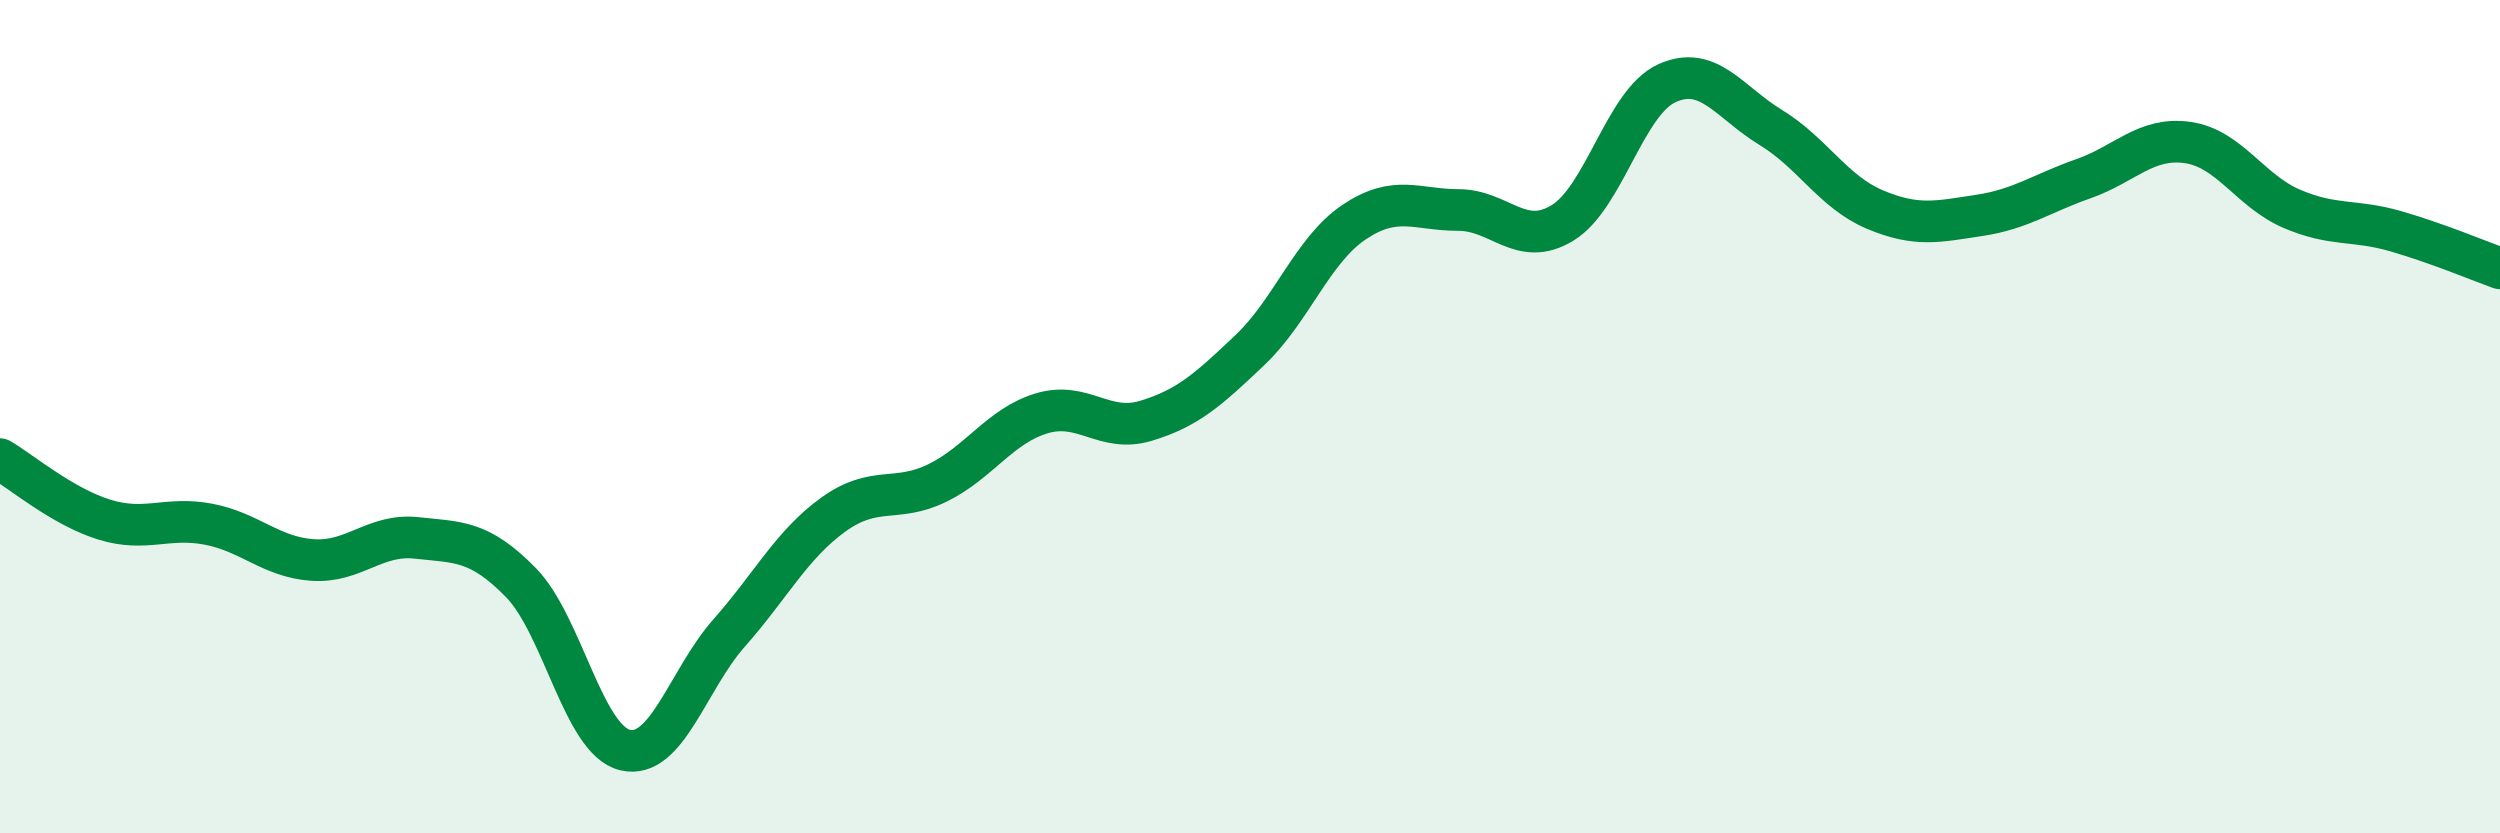 
    <svg width="60" height="20" viewBox="0 0 60 20" xmlns="http://www.w3.org/2000/svg">
      <path
        d="M 0,11.02 C 0.5,11.31 1.5,12.16 2.5,12.47 C 3.5,12.78 4,12.39 5,12.58 C 6,12.77 6.5,13.37 7.5,13.44 C 8.5,13.51 9,12.8 10,12.91 C 11,13.02 11.5,12.96 12.5,13.98 C 13.5,15 14,17.76 15,18 C 16,18.24 16.5,16.32 17.5,15.19 C 18.5,14.06 19,13.07 20,12.35 C 21,11.63 21.5,12.08 22.5,11.59 C 23.5,11.1 24,10.22 25,9.92 C 26,9.62 26.5,10.4 27.5,10.1 C 28.5,9.8 29,9.35 30,8.4 C 31,7.45 31.5,6 32.5,5.33 C 33.5,4.66 34,5.04 35,5.04 C 36,5.04 36.5,5.96 37.5,5.35 C 38.5,4.74 39,2.46 40,2 C 41,1.54 41.5,2.45 42.5,3.06 C 43.5,3.67 44,4.61 45,5.03 C 46,5.45 46.5,5.32 47.5,5.17 C 48.5,5.02 49,4.64 50,4.29 C 51,3.94 51.5,3.28 52.5,3.42 C 53.5,3.56 54,4.58 55,5.01 C 56,5.44 56.5,5.26 57.5,5.55 C 58.5,5.84 59.5,6.26 60,6.44L60 20L0 20Z"
        fill="#008740"
        opacity="0.1"
        stroke-linecap="round"
        stroke-linejoin="round"
      />
      <path
        d="M 0,11.02 C 0.5,11.31 1.5,12.16 2.5,12.47 C 3.5,12.78 4,12.39 5,12.58 C 6,12.77 6.5,13.37 7.5,13.44 C 8.5,13.51 9,12.8 10,12.91 C 11,13.02 11.5,12.96 12.5,13.98 C 13.5,15 14,17.76 15,18 C 16,18.24 16.5,16.32 17.5,15.19 C 18.5,14.06 19,13.07 20,12.35 C 21,11.63 21.5,12.08 22.5,11.59 C 23.5,11.1 24,10.22 25,9.92 C 26,9.62 26.5,10.4 27.5,10.1 C 28.5,9.8 29,9.35 30,8.4 C 31,7.45 31.5,6 32.5,5.33 C 33.5,4.66 34,5.04 35,5.04 C 36,5.04 36.5,5.96 37.5,5.35 C 38.5,4.74 39,2.46 40,2 C 41,1.54 41.5,2.45 42.5,3.06 C 43.5,3.67 44,4.61 45,5.03 C 46,5.45 46.5,5.32 47.5,5.17 C 48.5,5.02 49,4.64 50,4.29 C 51,3.94 51.5,3.28 52.5,3.42 C 53.5,3.56 54,4.58 55,5.01 C 56,5.44 56.5,5.26 57.5,5.55 C 58.5,5.84 59.5,6.26 60,6.44"
        stroke="#008740"
        stroke-width="1"
        fill="none"
        stroke-linecap="round"
        stroke-linejoin="round"
      />
    </svg>
  